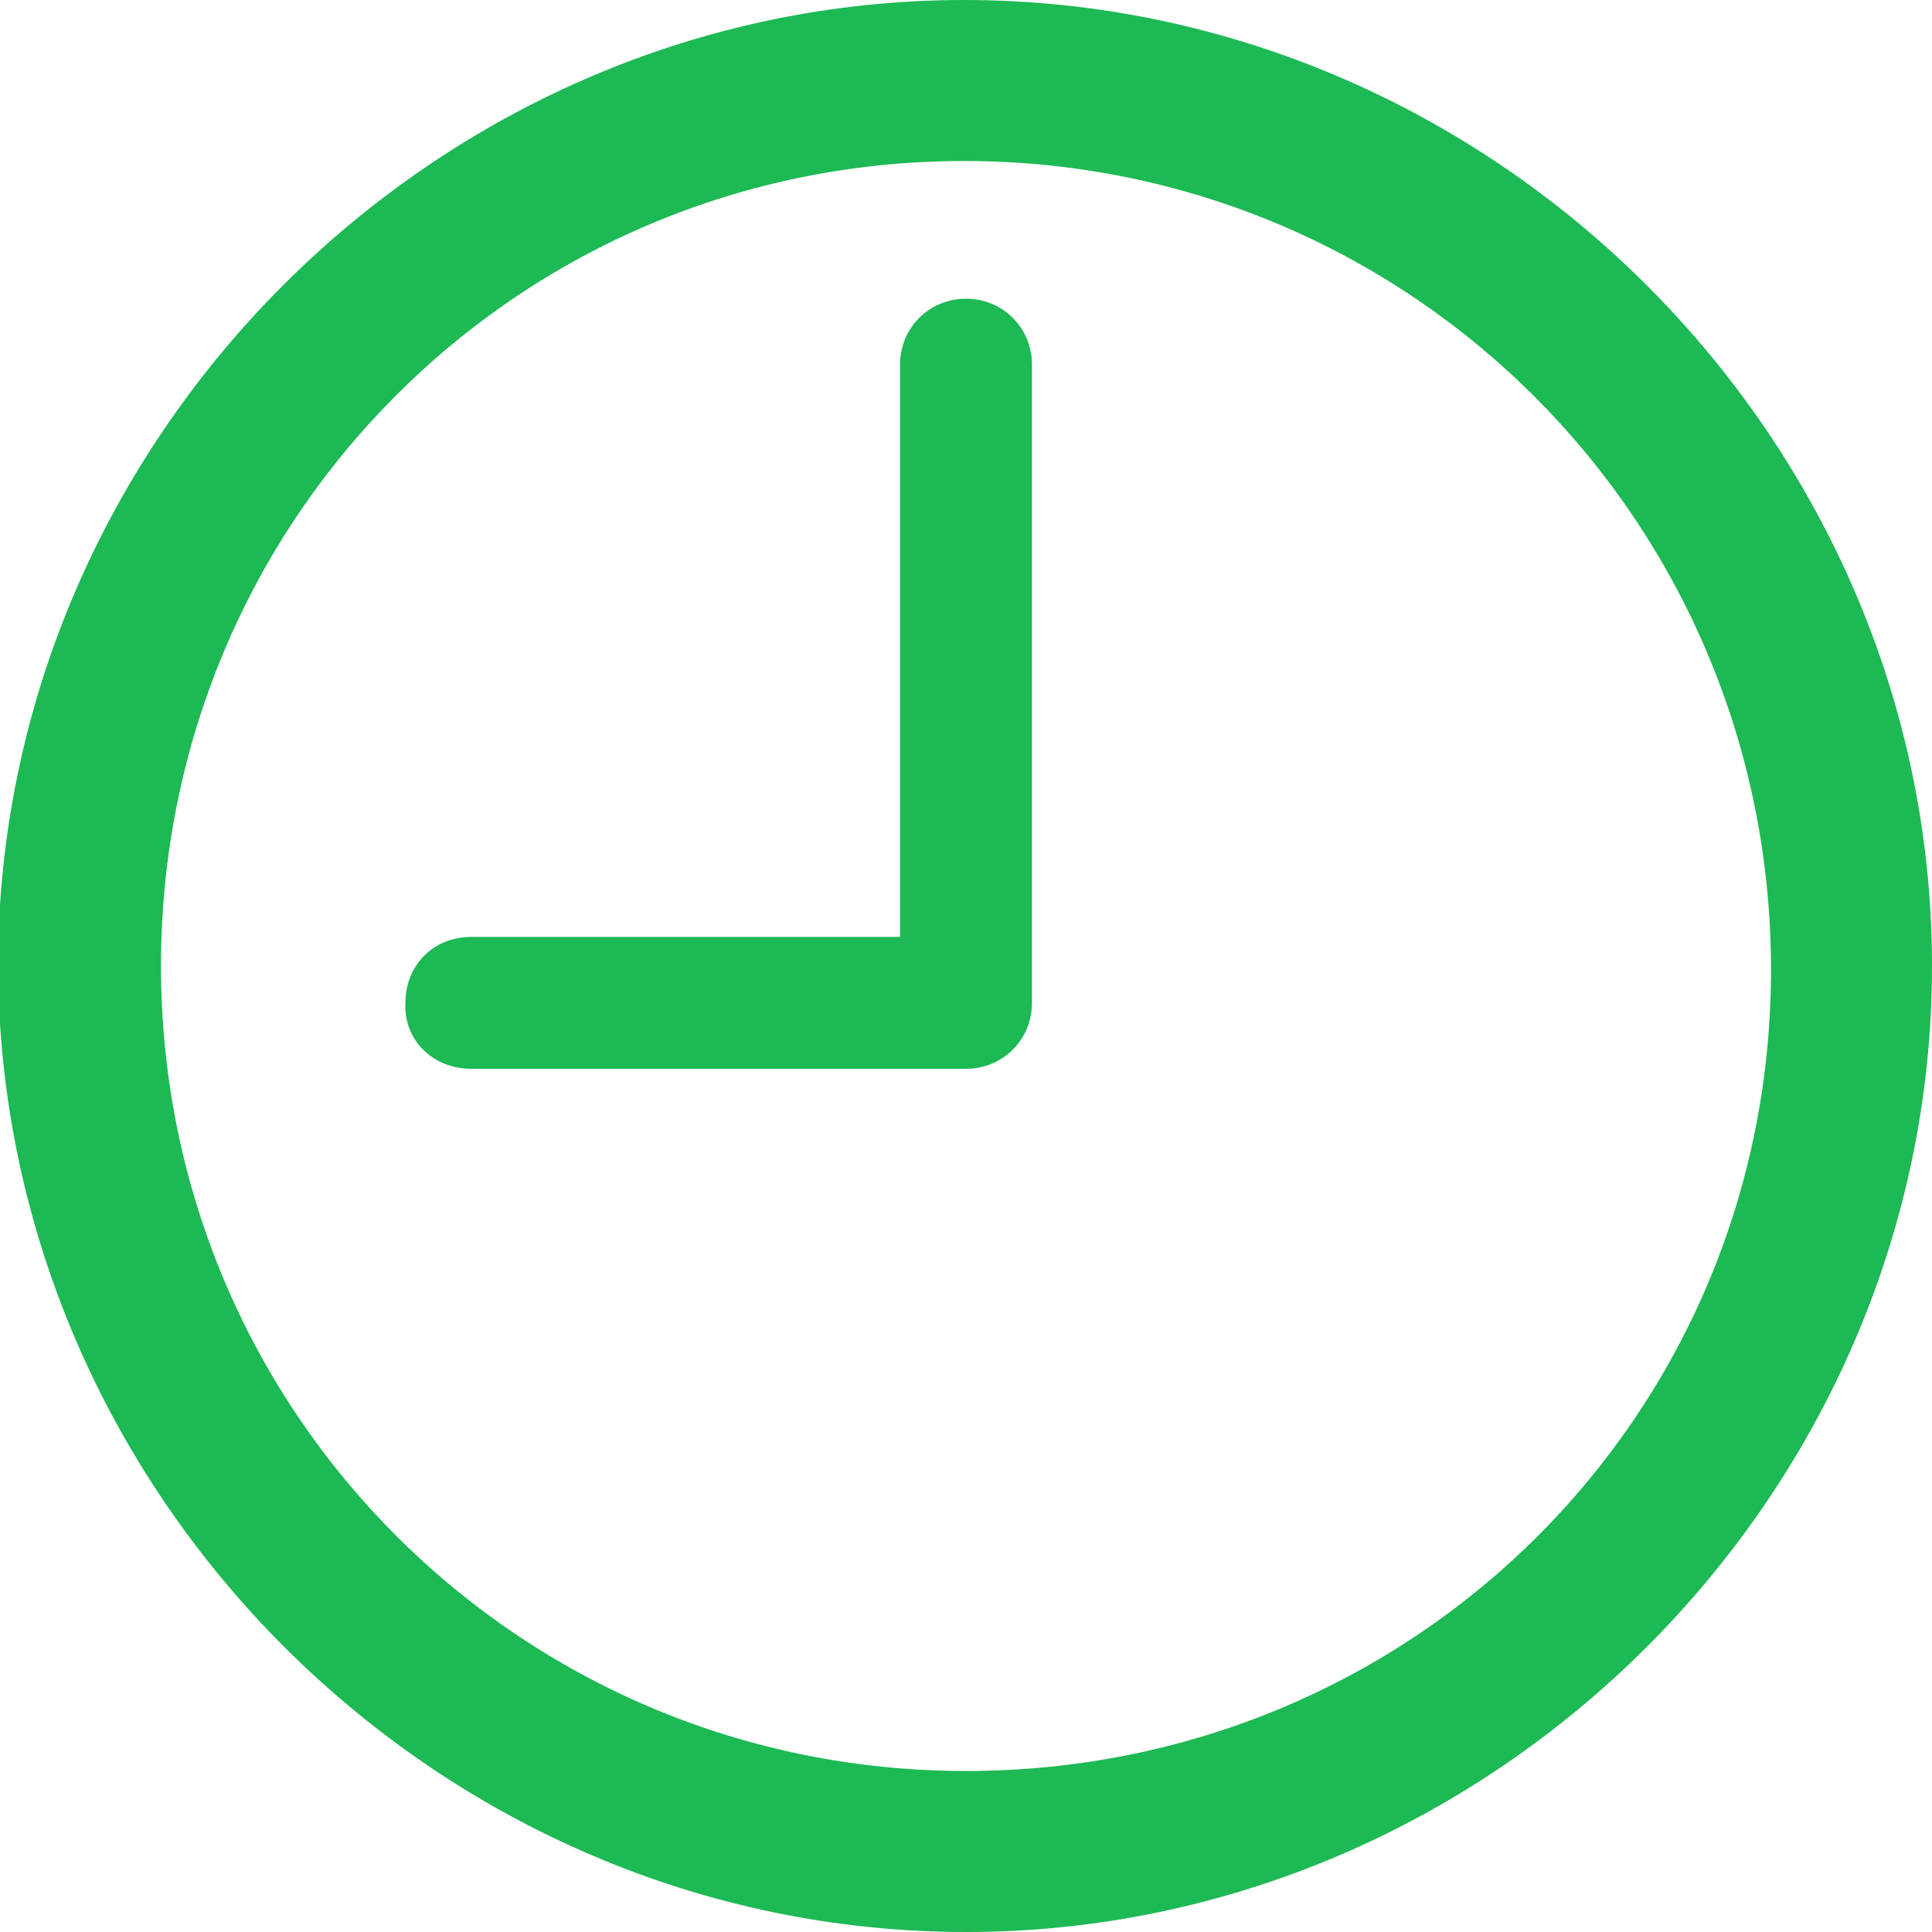 <?xml version="1.0" encoding="utf-8"?>
<!-- Generator: Adobe Illustrator 24.1.1, SVG Export Plug-In . SVG Version: 6.00 Build 0)  -->
<svg version="1.1" id="Layer_1" xmlns="http://www.w3.org/2000/svg" xmlns:xlink="http://www.w3.org/1999/xlink" x="0px" y="0px"
	 viewBox="0 0 99.6 99.6" style="enable-background:new 0 0 99.6 99.6;" xml:space="preserve">
<style type="text/css">
	.st0{fill:#1DB954;}
</style>
<g id="Regular-M" transform="matrix(1 0 0 1 1391.3 1126)">
	<path class="st0" d="M-1341.5-1026.4c27.2,0,49.8-22.6,49.8-49.8c0-27.2-22.6-49.8-49.9-49.8c-27.2,0-49.8,22.6-49.8,49.8
		C-1391.3-1048.9-1368.7-1026.4-1341.5-1026.4z M-1341.5-1034.7c-23,0-41.5-18.5-41.5-41.5c0-23,18.4-41.5,41.4-41.5
		s41.5,18.5,41.6,41.5C-1299.9-1053.1-1318.4-1034.7-1341.5-1034.7z M-1367-1070.9h25.5c1.9,0,3.4-1.5,3.4-3.4v-32.9
		c0-1.9-1.5-3.4-3.4-3.4s-3.4,1.5-3.4,3.4v29.5h-22.1c-2,0-3.4,1.5-3.4,3.4C-1370.5-1072.4-1369-1070.9-1367-1070.9z"/>
</g>
</svg>
